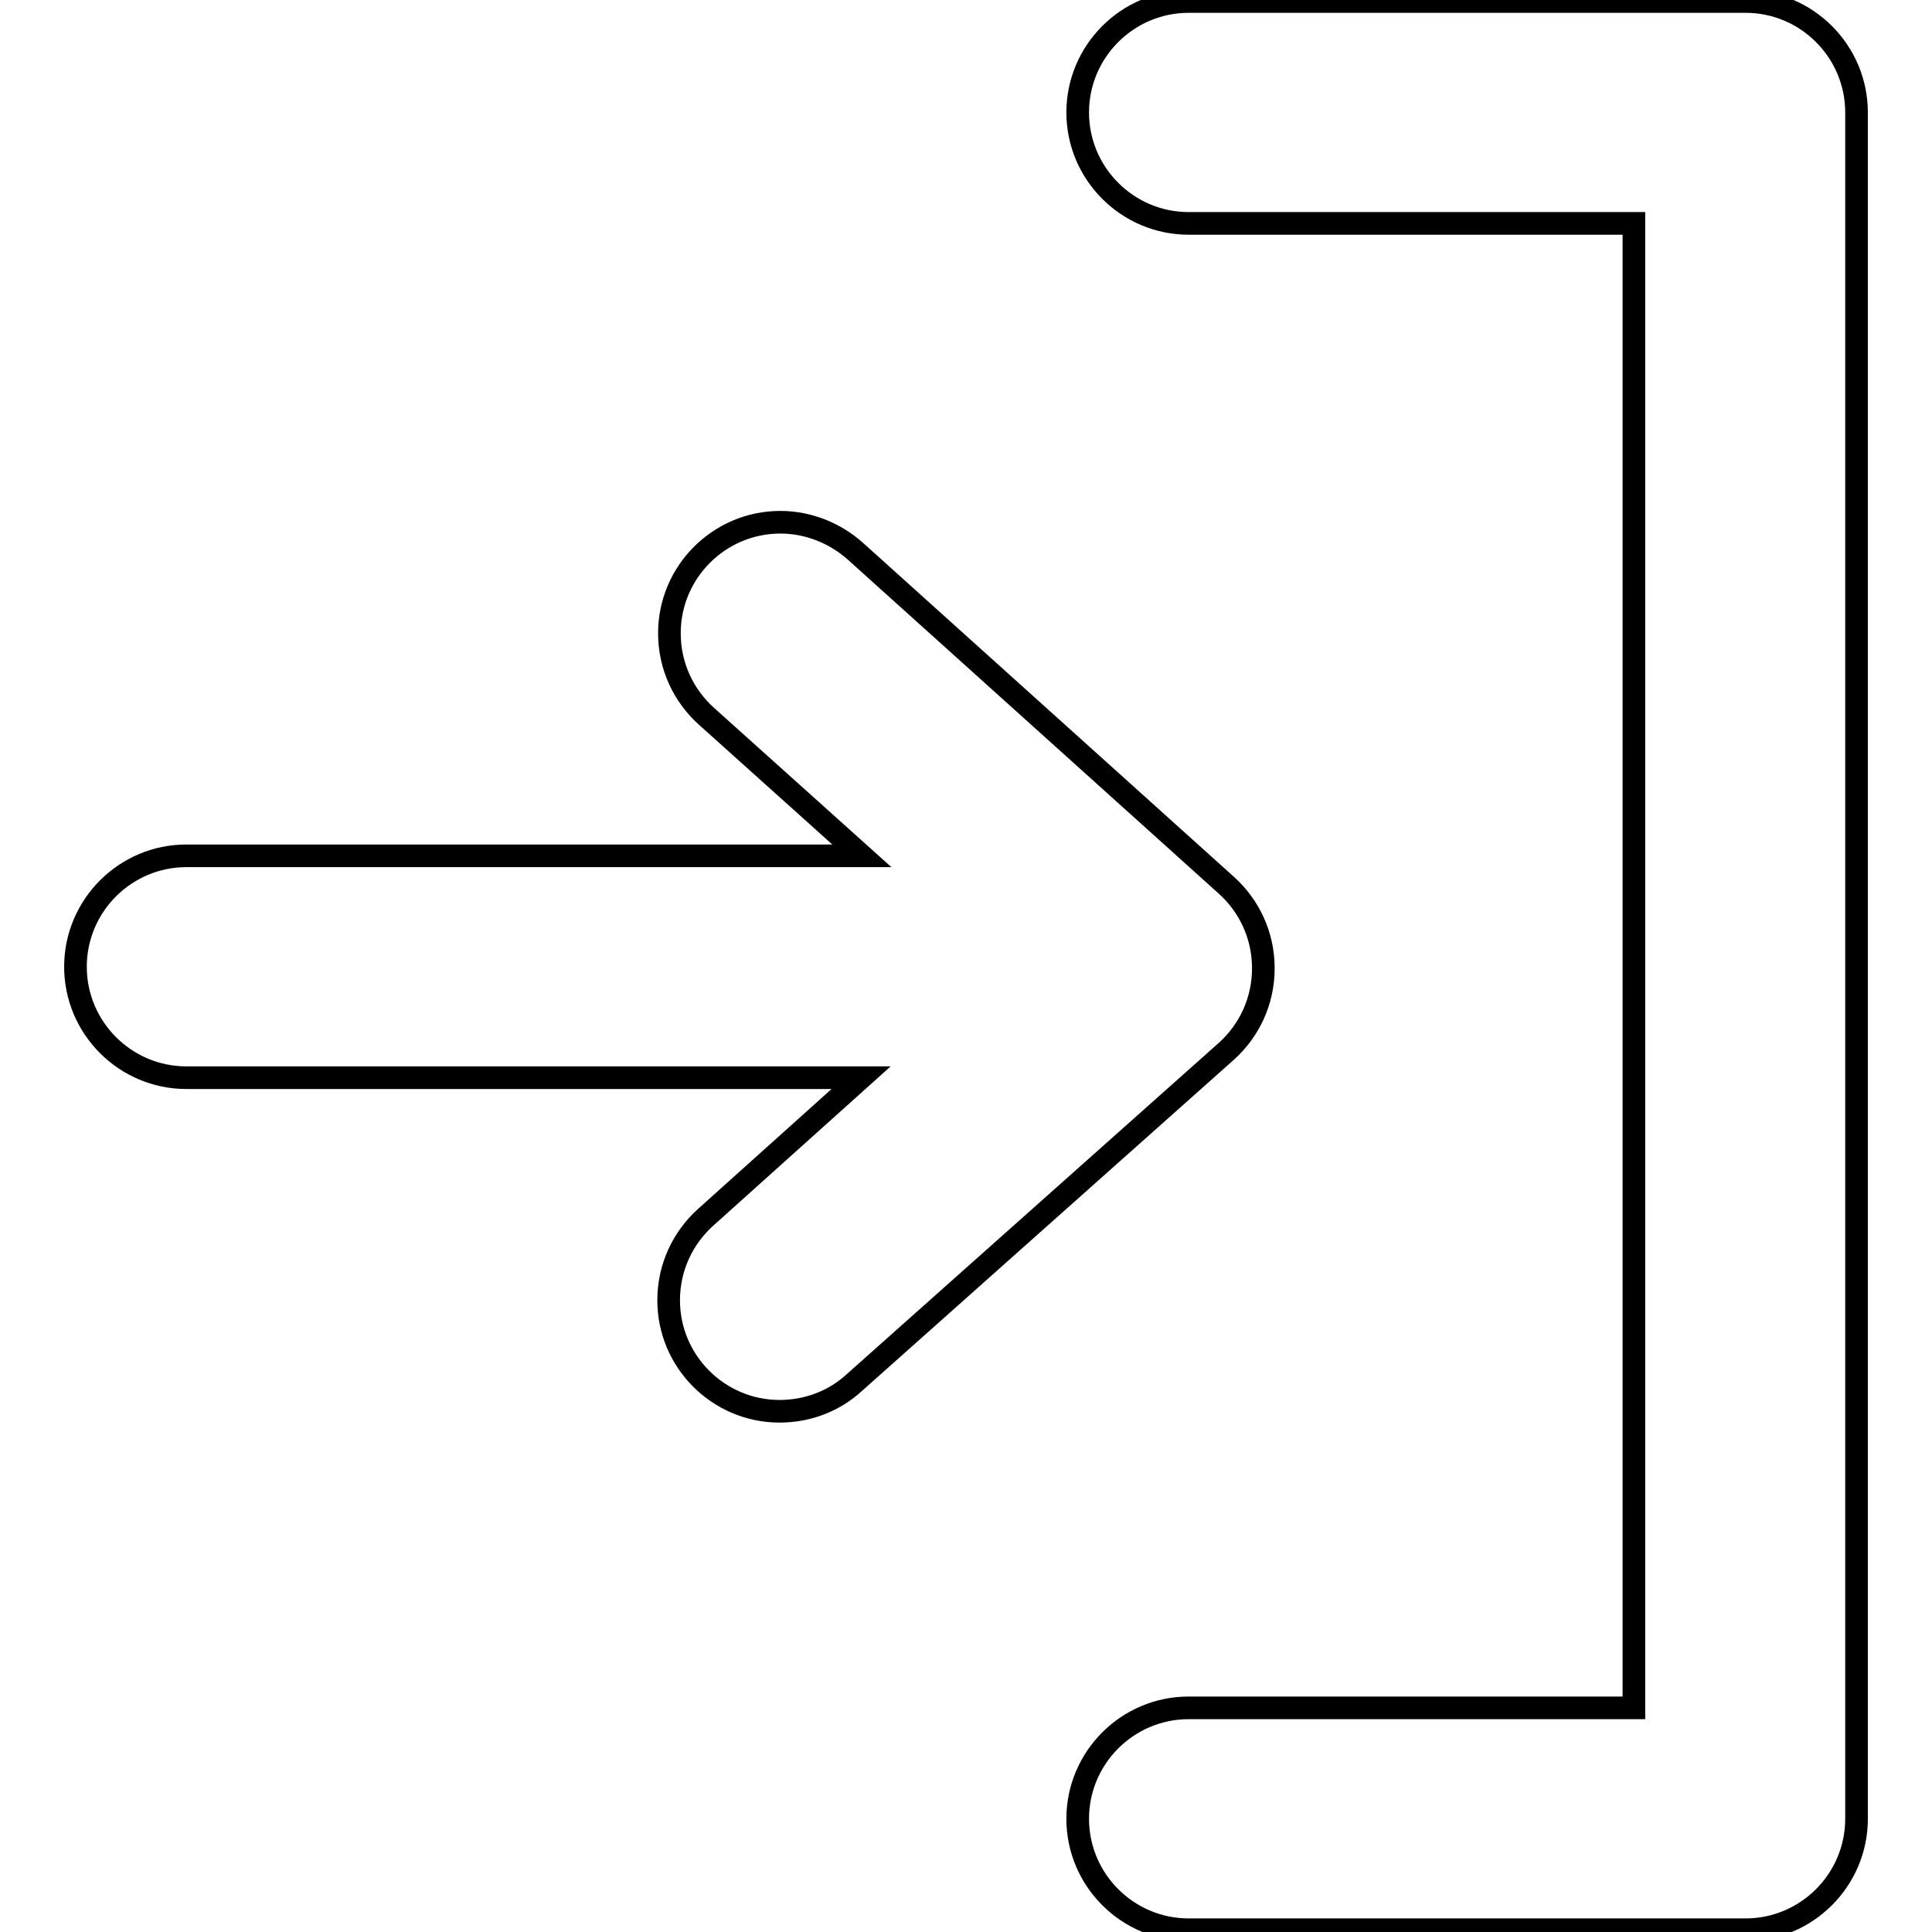 <?xml version="1.0" encoding="utf-8"?>
<!-- Svg Vector Icons : http://www.onlinewebfonts.com/icon -->
<!DOCTYPE svg PUBLIC "-//W3C//DTD SVG 1.1//EN" "http://www.w3.org/Graphics/SVG/1.1/DTD/svg11.dtd">
<svg version="1.1" xmlns="http://www.w3.org/2000/svg" xmlns:xlink="http://www.w3.org/1999/xlink" x="0px" y="0px" viewBox="0 0 256 256" enable-background="new 0 0 256 256" xml:space="preserve">
<g><g><path stroke-width="3" fill-opacity="0" stroke="#000000"  d="M162.5,139.3c3-2.7,4.9-6.6,4.9-11s-1.9-8.3-4.9-11l0,0l-49.2-44.3l0,0c-2.6-2.3-6.1-3.8-9.9-3.8c-8.1,0-14.7,6.6-14.7,14.7c0,4.4,1.9,8.3,4.9,11l0,0l20.6,18.5H24.7c-8.1,0-14.7,6.6-14.7,14.7c0,8.1,6.6,14.7,14.7,14.7h89.4l-20.6,18.5l0,0c-3,2.7-4.9,6.6-4.9,11c0,8.1,6.6,14.7,14.7,14.7c3.8,0,7.3-1.4,9.9-3.8l0,0L162.5,139.3L162.5,139.3z M246,128V14.9c0-8.1-6.6-14.7-14.7-14.7h-73.8c-8.1,0-14.7,6.6-14.7,14.7c0,8.1,6.6,14.7,14.7,14.7h59v196.7h-59c-8.1,0-14.7,6.6-14.7,14.7c0,8.1,6.6,14.7,14.7,14.7h73.8c8.1,0,14.7-6.6,14.7-14.7V128C246,128,246,128,246,128C246,128,246,128,246,128z"/></g></g>
</svg>